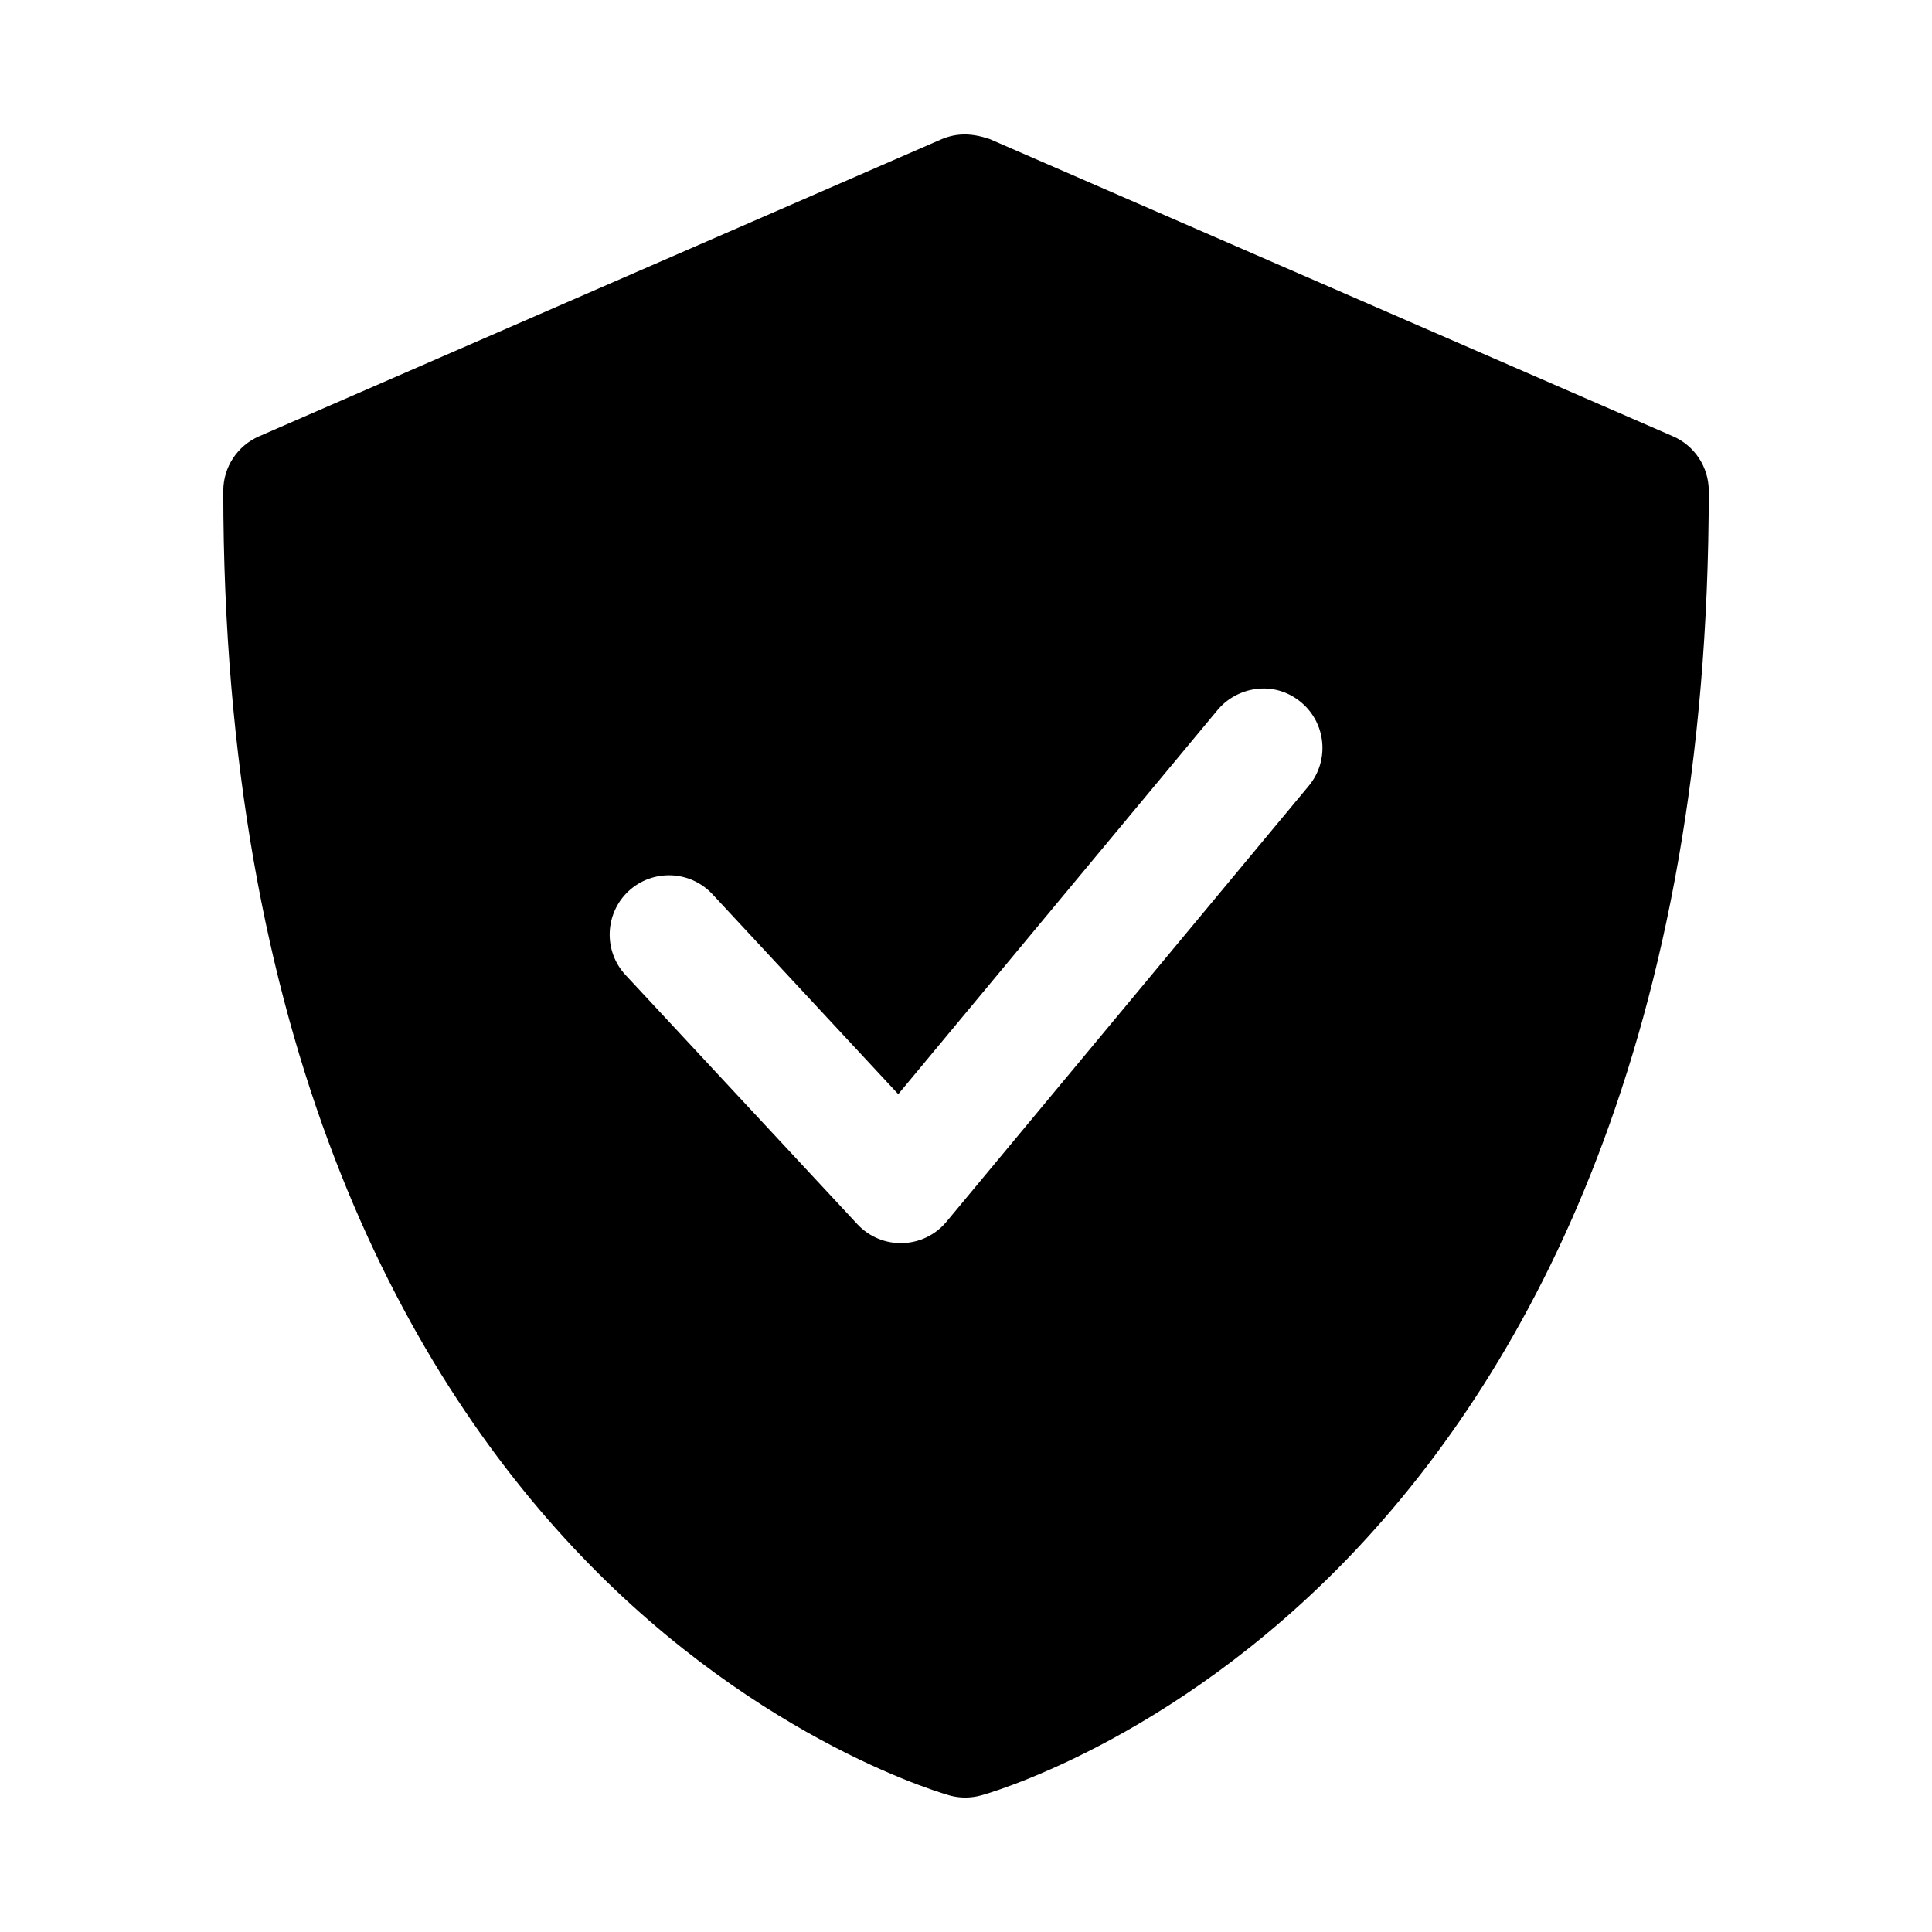 <?xml version="1.0" encoding="UTF-8"?>
<!-- Uploaded to: ICON Repo, www.svgrepo.com, Generator: ICON Repo Mixer Tools -->
<svg fill="#000000" width="800px" height="800px" version="1.1" viewBox="144 144 512 512" xmlns="http://www.w3.org/2000/svg">
 <path d="m399.6 179.63c-2.039 0-3.965 0.406-5.934 1.199l-180.96 78.781c-5.766 2.477-9.512 8.148-9.531 14.422 0 145.05 46.973 232.34 94.957 282.41 47.984 50.07 97.879 63.469 97.879 63.469 2.637 0.652 5.406 0.609 8.027-0.121 0 0 49.879-13.402 97.848-63.559 47.969-50.16 94.957-137.53 94.957-282.2-0.023-6.273-3.769-11.945-9.531-14.422l-181.09-78.785c-2.426-0.801-4.574-1.199-6.609-1.199zm77.273 146.95c3.984-0.508 8.25 0.488 11.871 3.477 6.719 5.547 7.656 15.496 2.09 22.203l-96 115.5c-6.055 7.277-17.109 7.617-23.586 0.707l-61.5-66.113c-5.883-6.363-5.504-16.289 0.832-22.203 6.363-5.883 16.289-5.535 22.203 0.801l49.262 53.012 84.625-101.81c2.523-3.039 6.223-5.055 10.211-5.566z"/>
</svg>